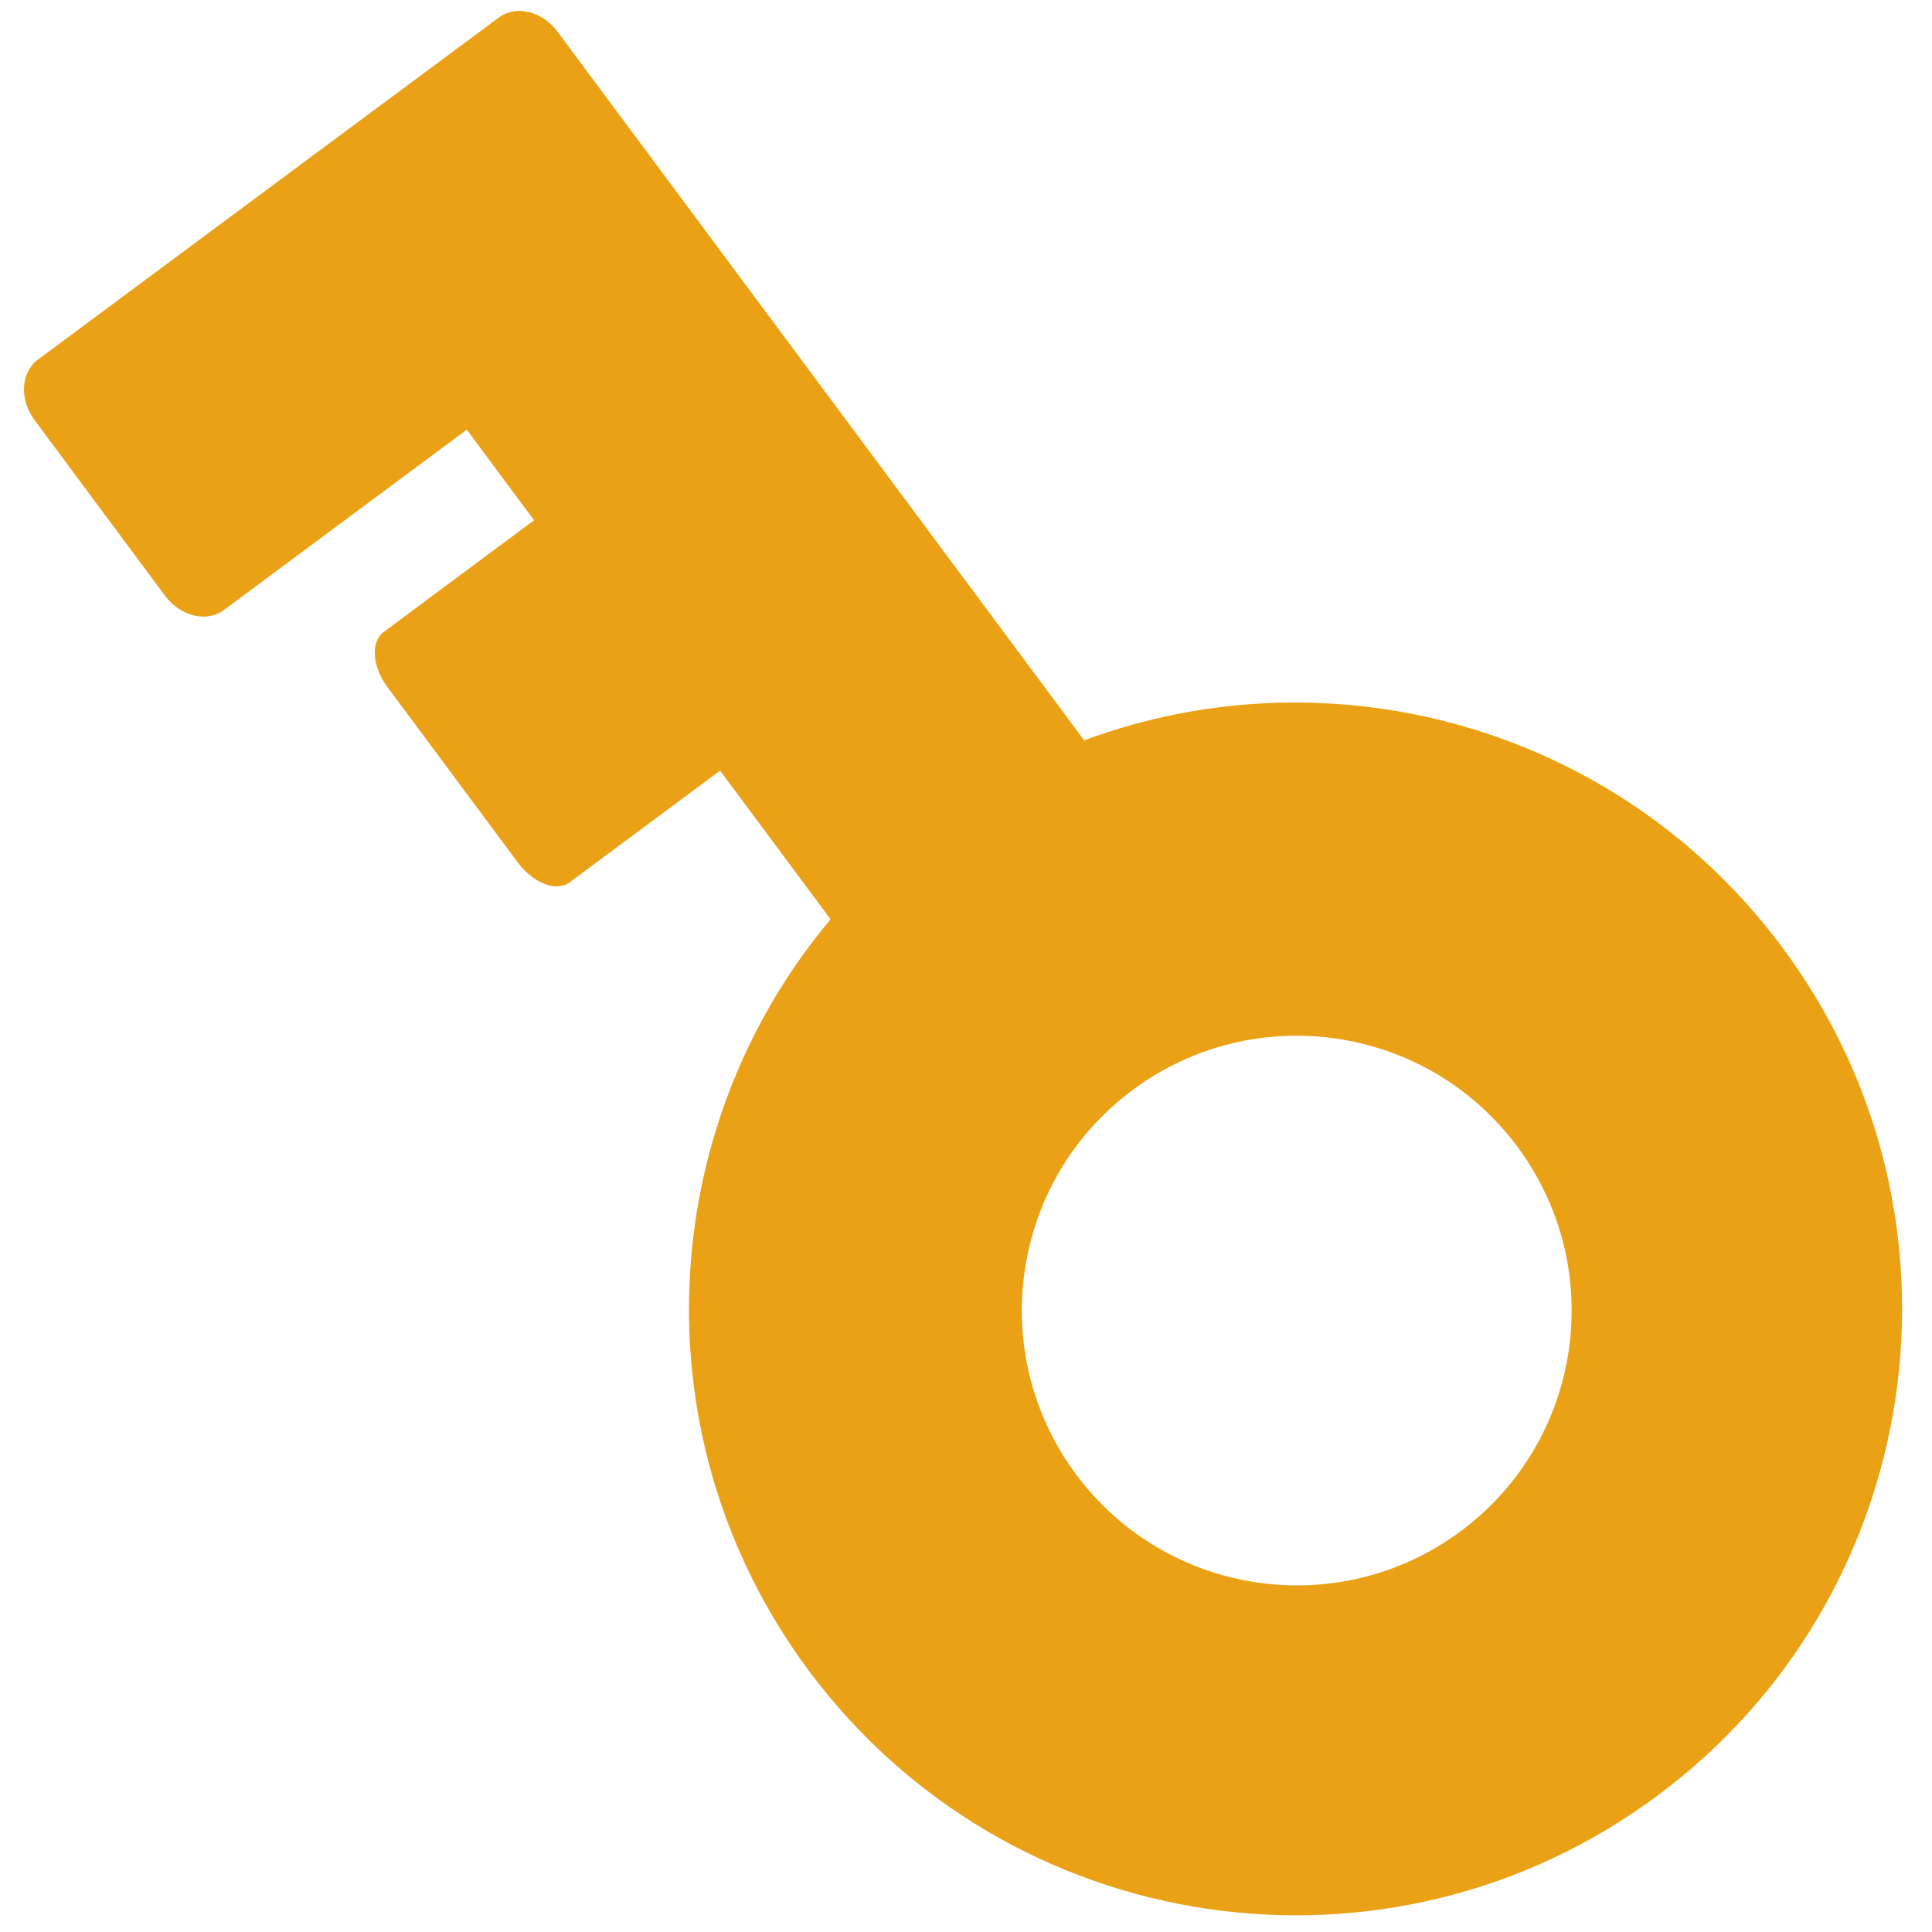 <svg xmlns="http://www.w3.org/2000/svg" xmlns:xlink="http://www.w3.org/1999/xlink" width="500" zoomAndPan="magnify" viewBox="0 0 375 375" height="500" preserveAspectRatio="xMidYMid meet" version="1.0"><defs><clipPath id="9d96413d92"><path d="M 4 2 L 370 2 L 370 372 L 4 372 Z M 4 2 " clip-rule="nonzero"/></clipPath><clipPath id="2fede0328a"><path d="M 53.168 -24.781 L 443.34 172.59 L 310.629 434.934 L -79.539 237.562 Z M 53.168 -24.781 " clip-rule="nonzero"/></clipPath><clipPath id="c117cce5cb"><path d="M 53.168 -24.781 L 443.34 172.59 L 310.629 434.934 L -79.539 237.562 Z M 53.168 -24.781 " clip-rule="nonzero"/></clipPath><clipPath id="dd7ce858fe"><path d="M 53.168 -24.781 L 443.34 172.59 L 310.629 434.934 L -79.539 237.562 Z M 53.168 -24.781 " clip-rule="nonzero"/></clipPath></defs><g clip-path="url(#9d96413d92)"><g clip-path="url(#2fede0328a)"><g clip-path="url(#c117cce5cb)"><g clip-path="url(#dd7ce858fe)"><path fill="#eba116" d="M 208.863 286.172 C 191.293 262.516 196.215 229.102 219.875 211.547 C 243.535 193.988 276.961 198.922 294.531 222.582 C 312.098 246.242 307.176 279.656 283.52 297.211 C 259.859 314.766 226.449 309.84 208.863 286.172 Z M 345.969 183.922 C 313.996 140.875 258.258 125.918 210.438 143.703 L 133.566 40.262 L 108.234 6.172 C 105.27 2.164 100.152 0.922 96.824 3.402 L 61.758 29.418 L 7.352 69.812 C 4.02 72.289 3.73 77.531 6.703 81.539 L 32.031 115.633 C 35 119.641 40.113 120.879 43.457 118.406 L 90.602 83.395 L 103.66 100.98 L 74.465 122.676 C 71.906 124.574 72.227 129.355 75.211 133.371 L 100.531 167.438 C 103.5 171.445 108 173.164 110.555 171.266 L 139.766 149.578 L 161.219 178.434 C 126.965 219.219 123.793 279.582 156.949 324.223 C 195.738 376.41 269.492 387.305 321.672 348.562 C 373.871 309.832 384.738 236.102 345.969 183.922 " fill-opacity="1" fill-rule="nonzero"/></g></g></g></g></svg>